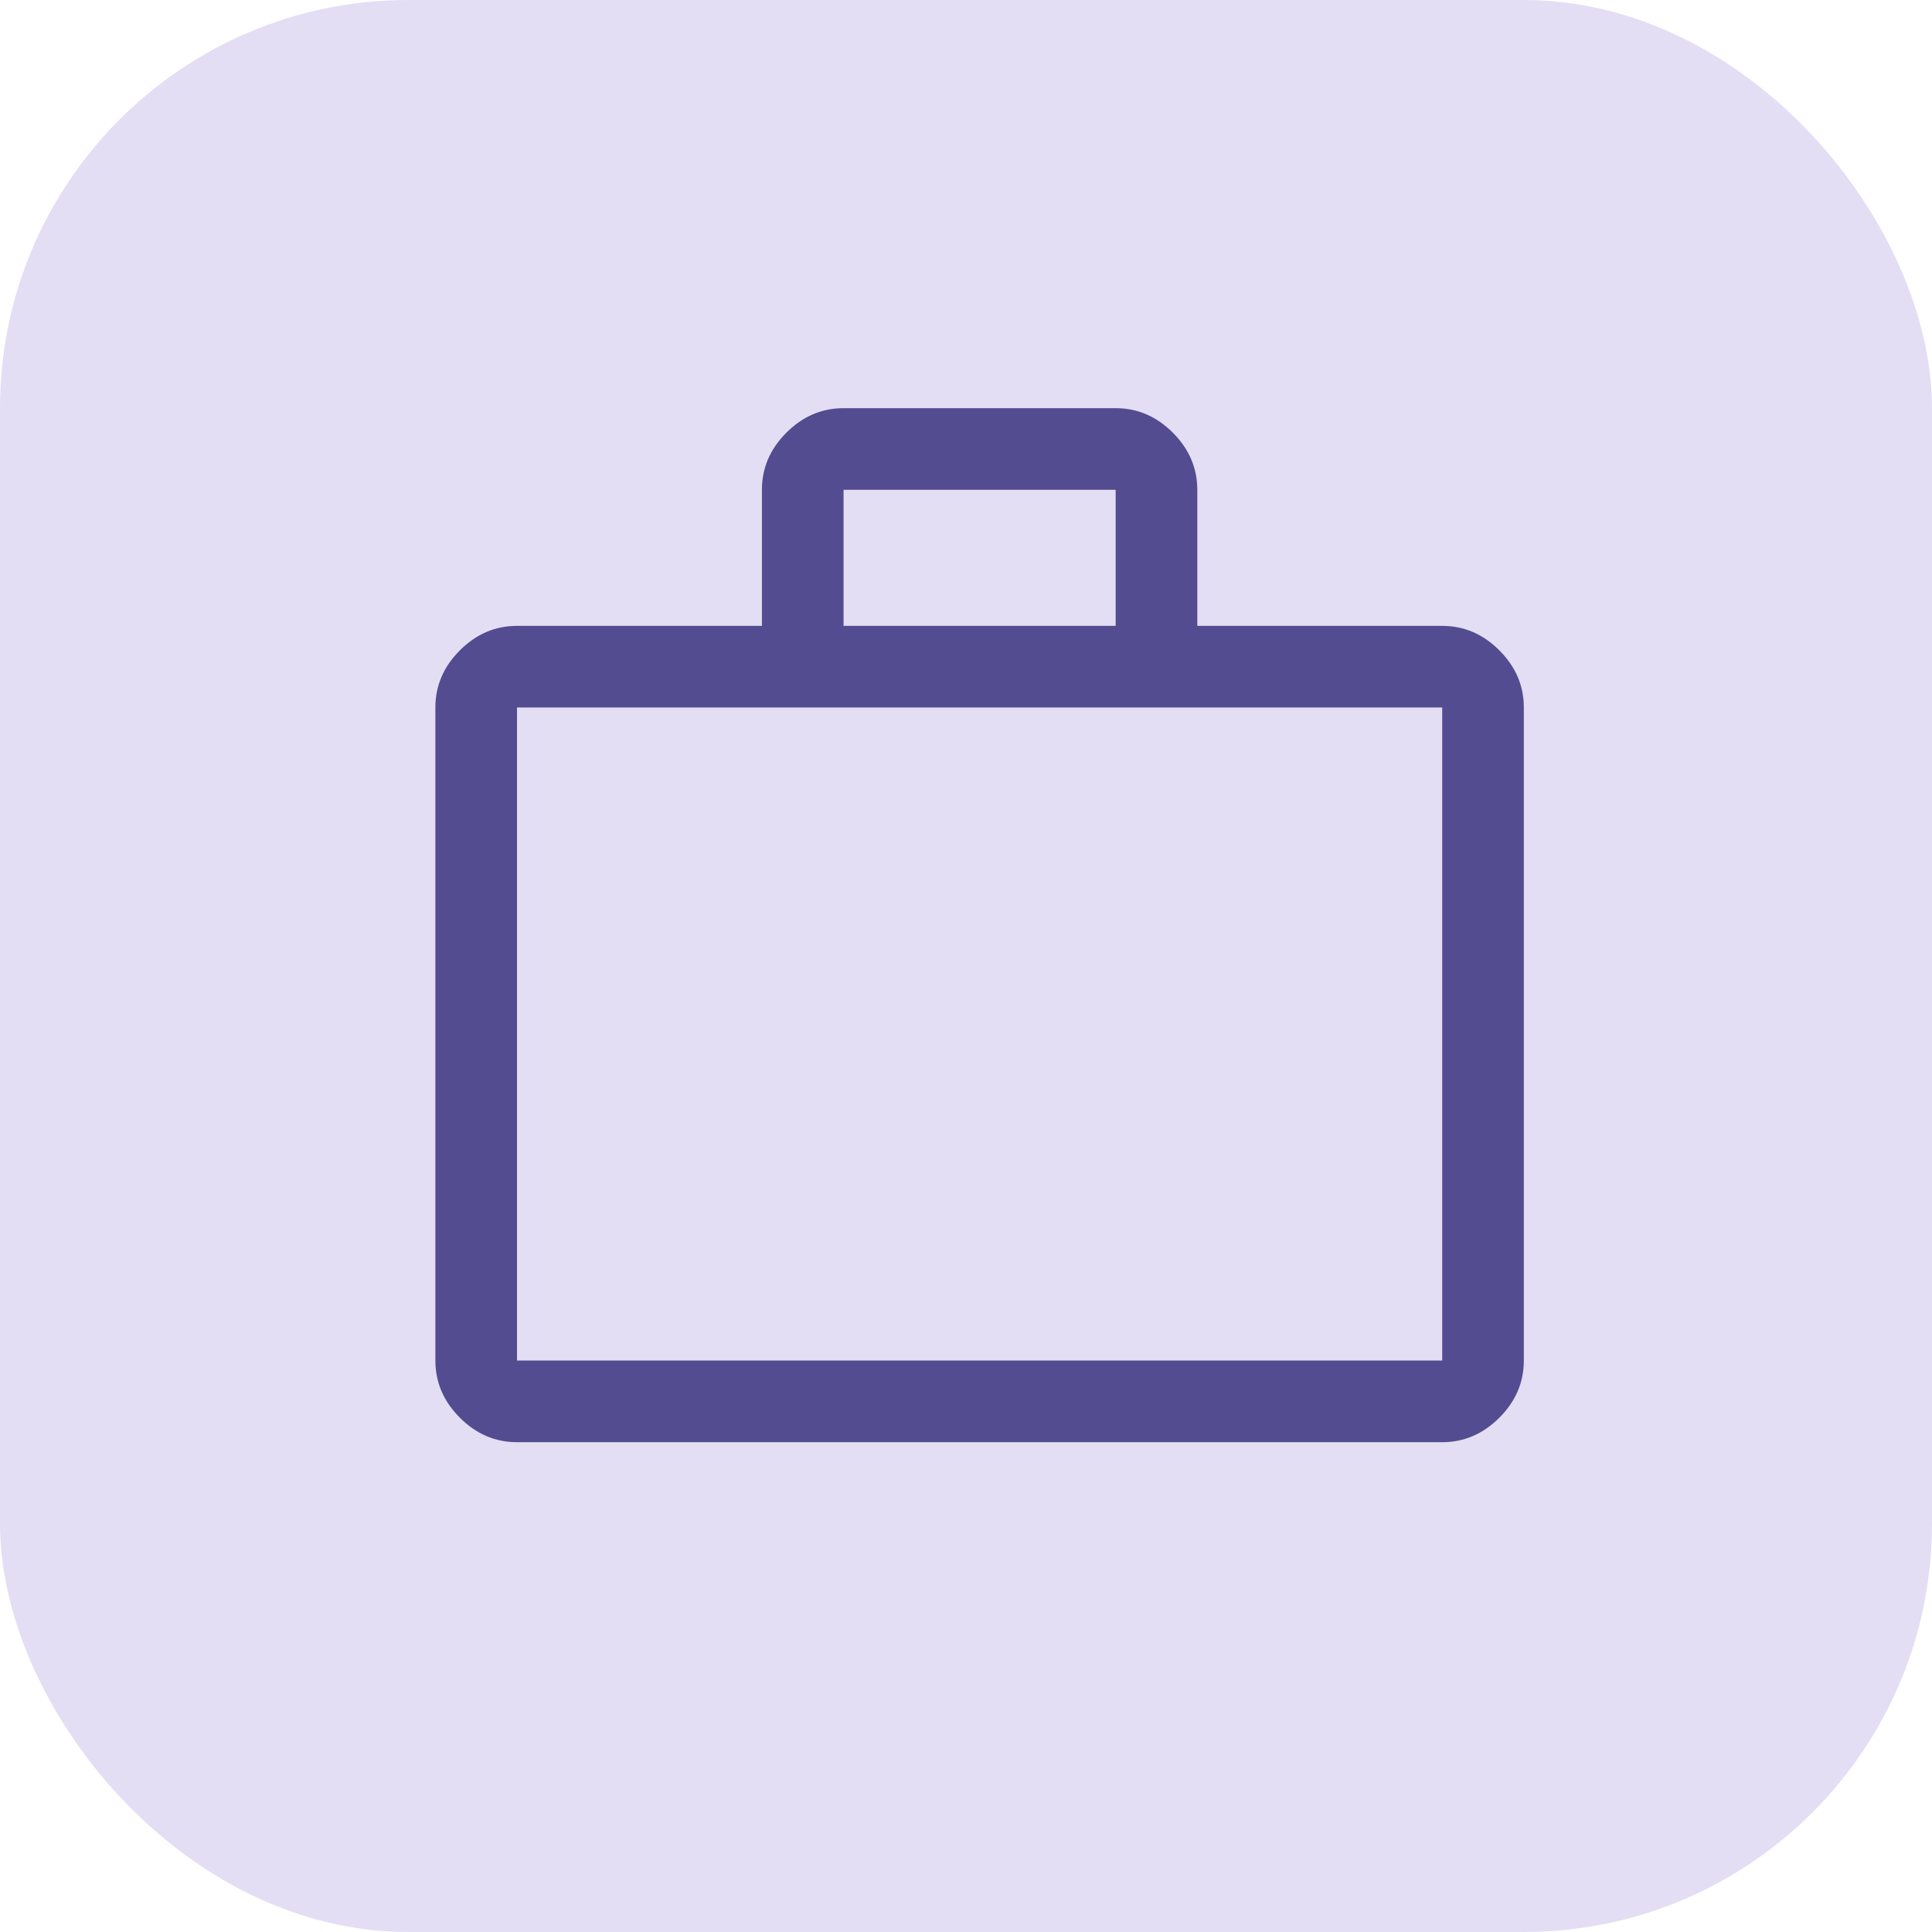 <?xml version="1.0" encoding="UTF-8"?> <svg xmlns="http://www.w3.org/2000/svg" width="71" height="71" viewBox="0 0 71 71" fill="none"> <rect width="71" height="71" rx="15" fill="#E3DEF4"></rect> <path d="M19 53C18.2 53 17.5 52.7 16.9 52.1C16.3 51.5 16 50.8 16 50V26C16 25.2 16.3 24.5 16.9 23.9C17.5 23.3 18.2 23 19 23H28V18C28 17.2 28.3 16.5 28.9 15.9C29.5 15.3 30.2 15 31 15H41C41.8 15 42.5 15.3 43.1 15.9C43.7 16.5 44 17.2 44 18V23H53C53.8 23 54.5 23.3 55.1 23.9C55.7 24.5 56 25.2 56 26V50C56 50.8 55.7 51.5 55.1 52.1C54.5 52.7 53.8 53 53 53H19ZM19 50H53V26H19V50ZM31 23H41V18H31V23Z" fill="#534C90"></path> </svg> 